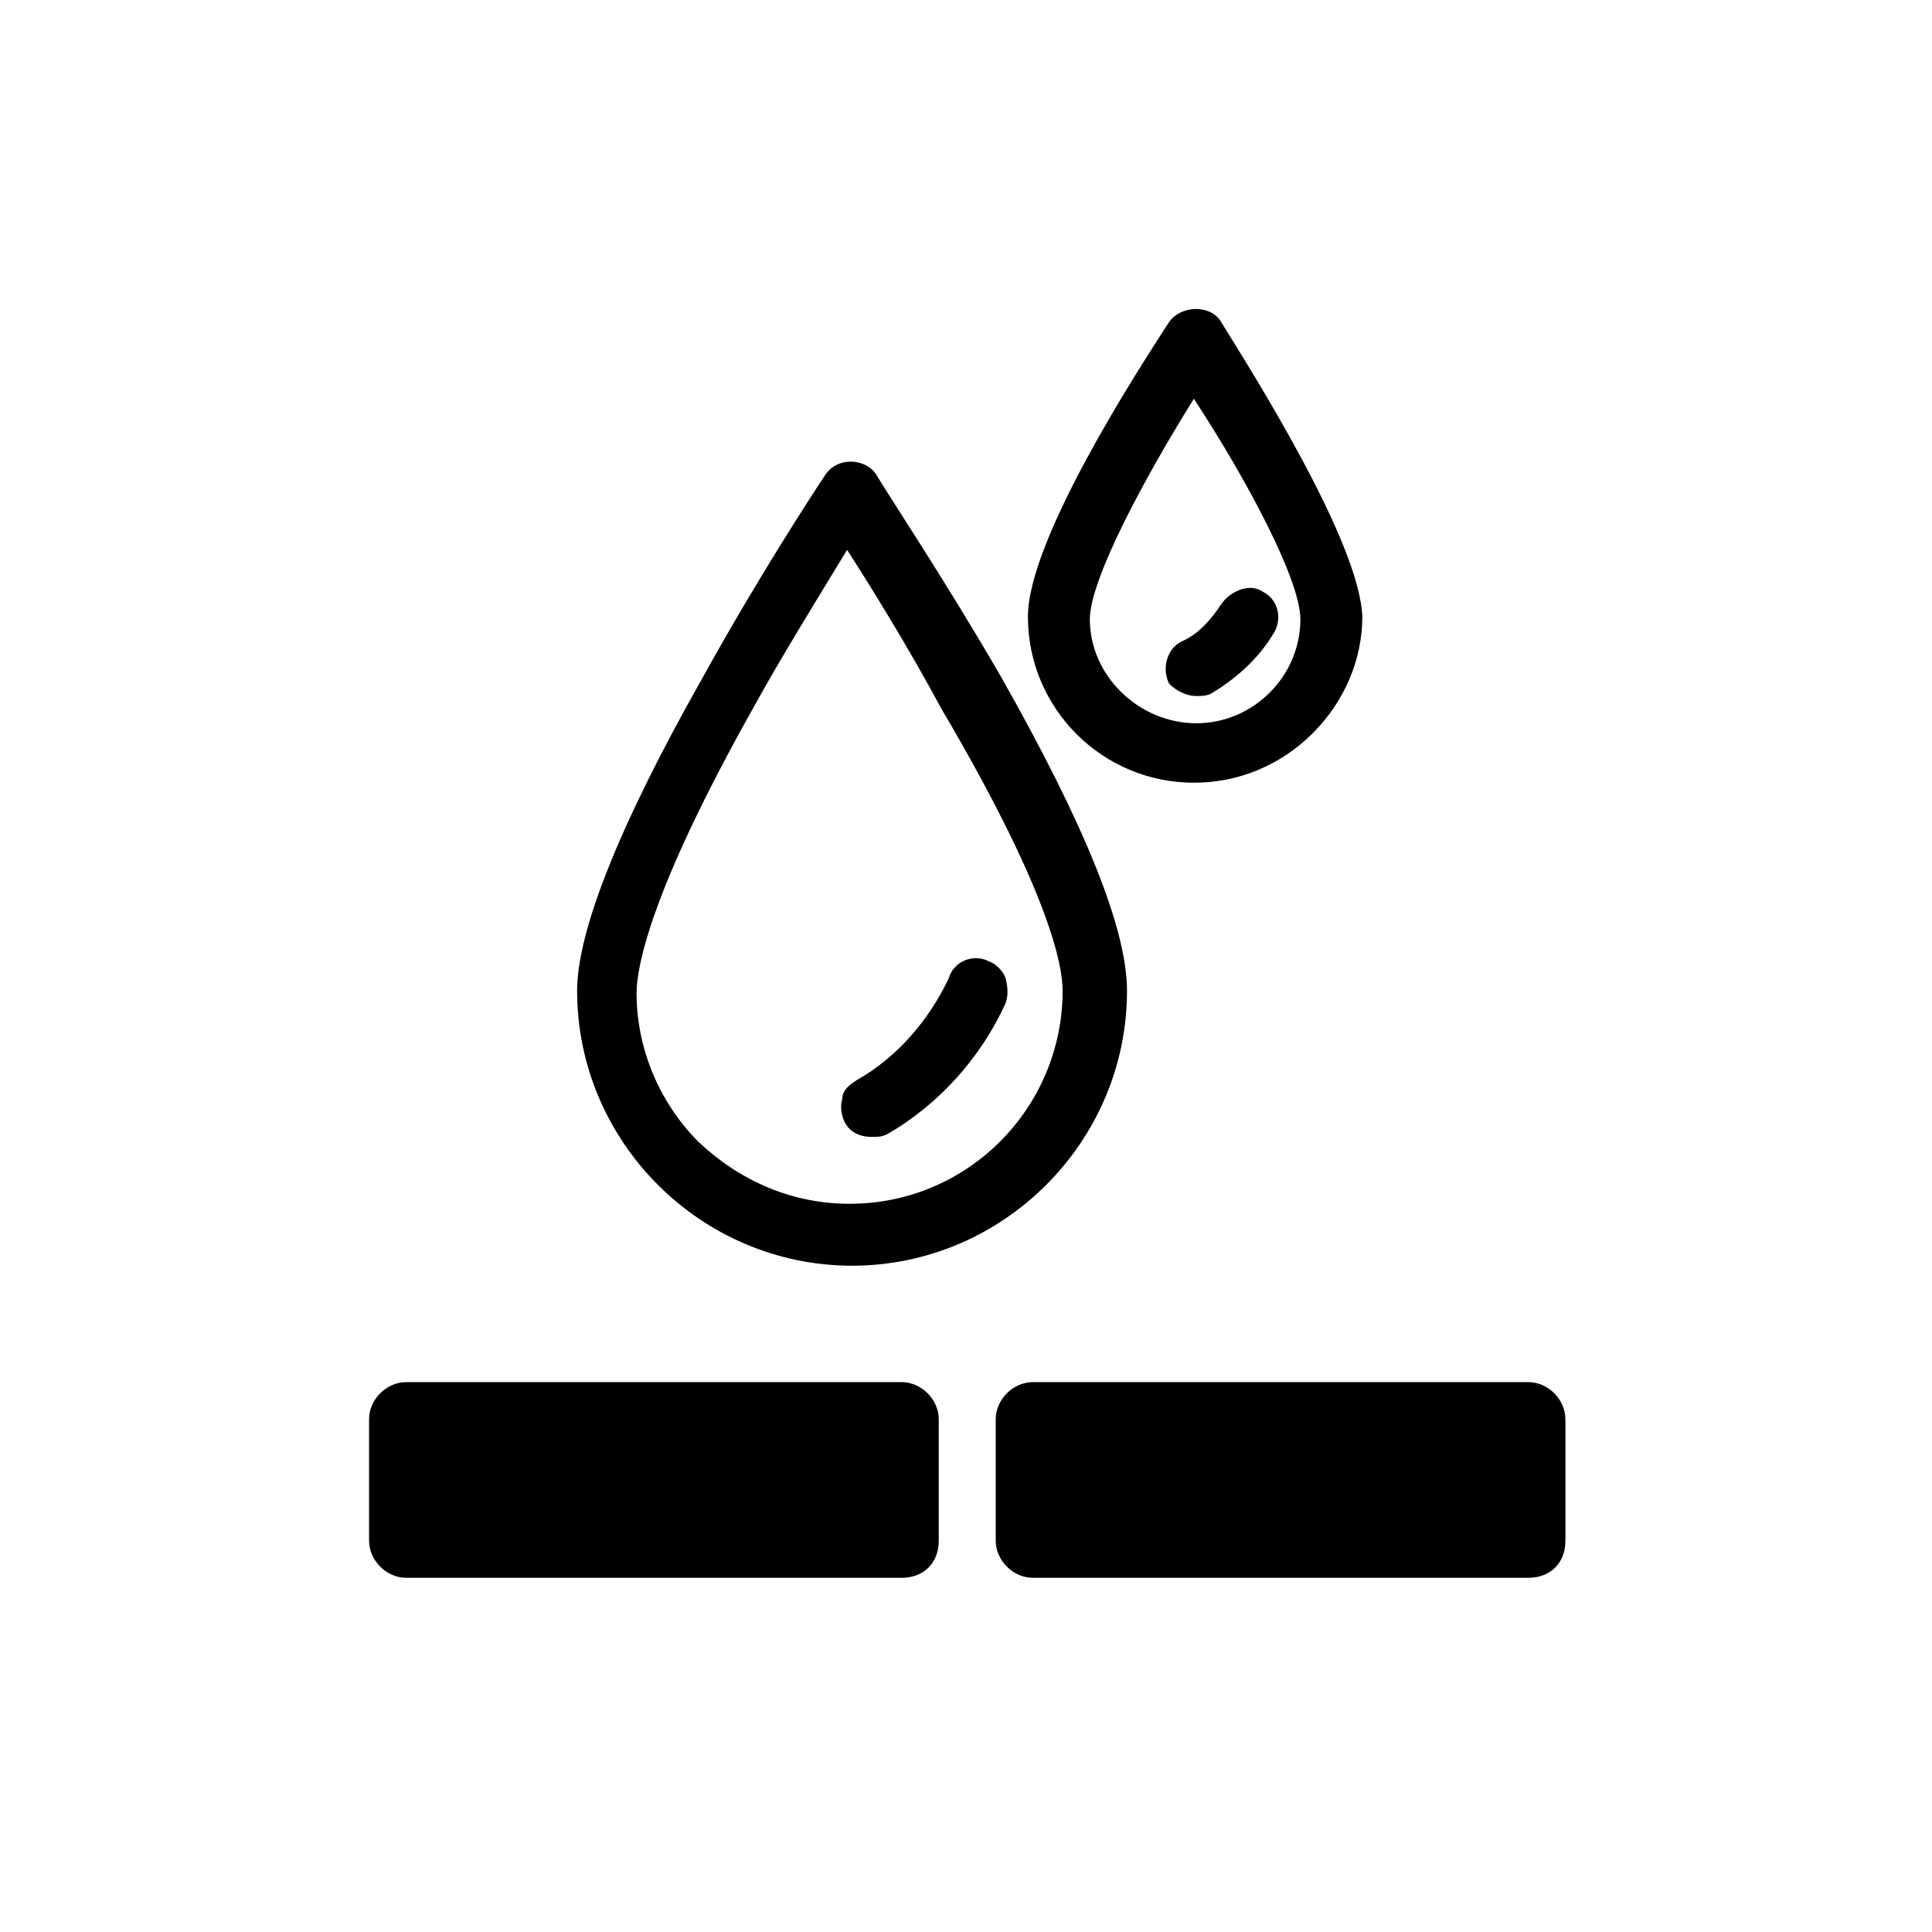 <?xml version="1.0" encoding="utf-8"?>
<svg version="1.0" id="permacon_permeable" xmlns="http://www.w3.org/2000/svg" xmlns:xlink="http://www.w3.org/1999/xlink"
     x="0px" y="0px" viewBox="0 0 78 78" style="enable-background:new 0 0 78 78;" xml:space="preserve">
<g>
    <g>
        <path d="M34.6,43.6C34.3,43.8,34,44,34,44.4c-0.1,0.3,0,0.7,0.1,0.9c0.2,0.4,0.6,0.6,1.1,0.6c0.2,0,0.4,0,0.6-0.1l0,0
            c2.1-1.2,3.8-3.1,4.8-5.3c0.1-0.3,0.1-0.6,0-1c-0.1-0.3-0.4-0.6-0.7-0.7c-0.6-0.3-1.4,0-1.6,0.7C37.5,41.2,36.2,42.7,34.6,43.6z"
            />
        <path d="M35.4,19.2c-0.4-0.7-1.6-0.8-2.1,0c-0.6,0.9-2.8,4.3-4.9,8.1c-3.4,6-5.1,10.3-5.1,12.7c0,6.1,5,11.1,11.1,11.1
            c6.1,0,11.1-5,11.1-11.1c0-2.5-1.7-6.7-5.1-12.7C38.2,23.5,36,20.2,35.4,19.2z M42.9,40c0,4.7-3.8,8.6-8.6,8.6
            c-2.3,0-4.4-0.9-6.1-2.5c-1.6-1.6-2.5-3.8-2.5-6c0-1.1,0.6-4.2,4.7-11.5c1.1-2,2.4-4.1,3.8-6.4c0.9,1.4,2.4,3.8,3.8,6.4
            C42.3,35.9,42.9,38.9,42.9,40z"/>
        <path d="M49.3,13c-0.4-0.7-1.6-0.7-2.1,0c-1.3,2-5.7,8.8-5.7,11.9c0,3.7,3,6.7,6.7,6.7c1.8,0,3.5-0.7,4.8-2c1.3-1.3,2-3,2-4.7
            C54.9,21.9,50.6,15.1,49.3,13z M52.5,25c0,2.3-1.9,4.2-4.2,4.2S44,27.3,44,25c0-1.6,2.2-5.7,4.2-8.9C50.3,19.3,52.5,23.4,52.5,25z
            "/>
        <path d="M48.3,28.1c0.2,0,0.4,0,0.6-0.1l0,0c1-0.6,1.9-1.4,2.5-2.4c0.4-0.6,0.2-1.4-0.4-1.7c-0.3-0.2-0.6-0.2-0.9-0.1
            c-0.3,0.1-0.6,0.3-0.8,0.6c-0.4,0.6-0.9,1.2-1.6,1.5c-0.6,0.3-0.8,1.1-0.5,1.7C47.4,27.8,47.8,28.1,48.3,28.1z"/>
    </g>
    <g>
        <path d="M36.4,63.7h-20c-0.8,0-1.5-0.7-1.5-1.5v-4.9c0-0.8,0.7-1.5,1.5-1.5h20c0.8,0,1.5,0.7,1.5,1.5v4.9
            C37.9,63.1,37.3,63.7,36.4,63.7z"/>
        <path d="M61.7,63.7h-20c-0.8,0-1.5-0.7-1.5-1.5v-4.9c0-0.8,0.7-1.5,1.5-1.5h20c0.8,0,1.5,0.7,1.5,1.5v4.9
            C63.2,63.1,62.6,63.7,61.7,63.7z"/>
    </g>
</g>
</svg>

